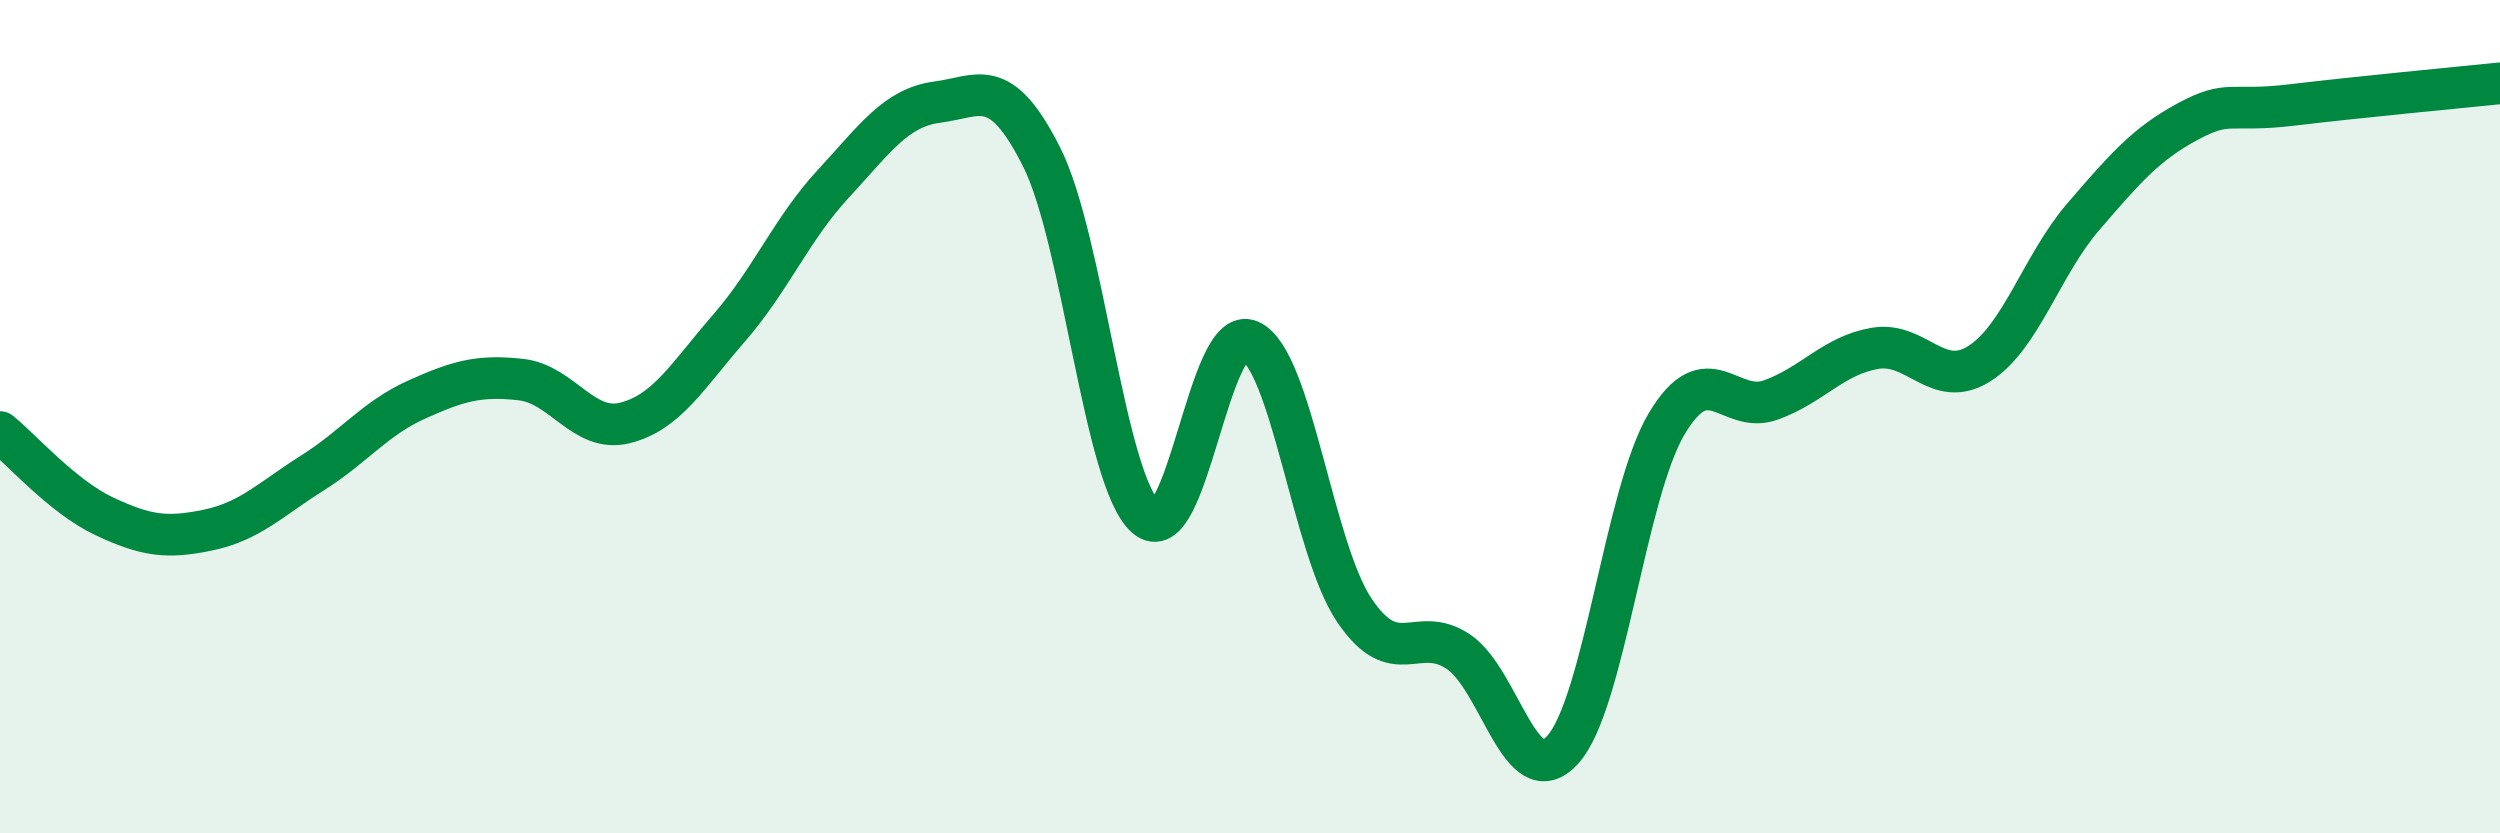 
    <svg width="60" height="20" viewBox="0 0 60 20" xmlns="http://www.w3.org/2000/svg">
      <path
        d="M 0,10.37 C 0.5,10.77 1.5,11.92 2.5,12.39 C 3.5,12.86 4,12.93 5,12.72 C 6,12.51 6.5,11.98 7.5,11.35 C 8.5,10.72 9,10.04 10,9.59 C 11,9.14 11.5,9 12.5,9.11 C 13.5,9.22 14,10.4 15,10.15 C 16,9.9 16.5,9.02 17.5,7.87 C 18.5,6.72 19,5.49 20,4.41 C 21,3.33 21.5,2.58 22.5,2.45 C 23.5,2.32 24,1.78 25,3.77 C 26,5.76 26.5,11.53 27.5,12.41 C 28.5,13.29 29,7.73 30,8.18 C 31,8.63 31.5,13.15 32.5,14.64 C 33.5,16.13 34,14.97 35,15.64 C 36,16.31 36.5,19.09 37.5,18 C 38.5,16.91 39,11.85 40,10.17 C 41,8.49 41.5,9.96 42.5,9.6 C 43.5,9.24 44,8.53 45,8.36 C 46,8.19 46.5,9.36 47.5,8.73 C 48.5,8.1 49,6.36 50,5.2 C 51,4.04 51.5,3.46 52.5,2.92 C 53.5,2.38 53.5,2.7 55,2.52 C 56.5,2.34 59,2.1 60,2L60 20L0 20Z"
        fill="#008740"
        opacity="0.1"
        stroke-linecap="round"
        stroke-linejoin="round"
      />
      <path
        d="M 0,10.37 C 0.5,10.77 1.5,11.92 2.5,12.39 C 3.5,12.86 4,12.93 5,12.72 C 6,12.51 6.5,11.98 7.5,11.35 C 8.5,10.72 9,10.04 10,9.59 C 11,9.14 11.5,9 12.5,9.11 C 13.5,9.22 14,10.4 15,10.15 C 16,9.9 16.5,9.02 17.5,7.87 C 18.5,6.72 19,5.49 20,4.41 C 21,3.33 21.5,2.58 22.5,2.45 C 23.5,2.32 24,1.78 25,3.77 C 26,5.76 26.5,11.53 27.5,12.41 C 28.5,13.29 29,7.73 30,8.18 C 31,8.63 31.5,13.15 32.5,14.64 C 33.5,16.13 34,14.97 35,15.64 C 36,16.31 36.5,19.09 37.5,18 C 38.5,16.91 39,11.85 40,10.17 C 41,8.49 41.5,9.96 42.5,9.6 C 43.5,9.24 44,8.53 45,8.36 C 46,8.19 46.5,9.36 47.5,8.73 C 48.5,8.1 49,6.36 50,5.2 C 51,4.04 51.5,3.46 52.5,2.92 C 53.5,2.38 53.5,2.7 55,2.52 C 56.5,2.34 59,2.1 60,2"
        stroke="#008740"
        stroke-width="1"
        fill="none"
        stroke-linecap="round"
        stroke-linejoin="round"
      />
    </svg>
  